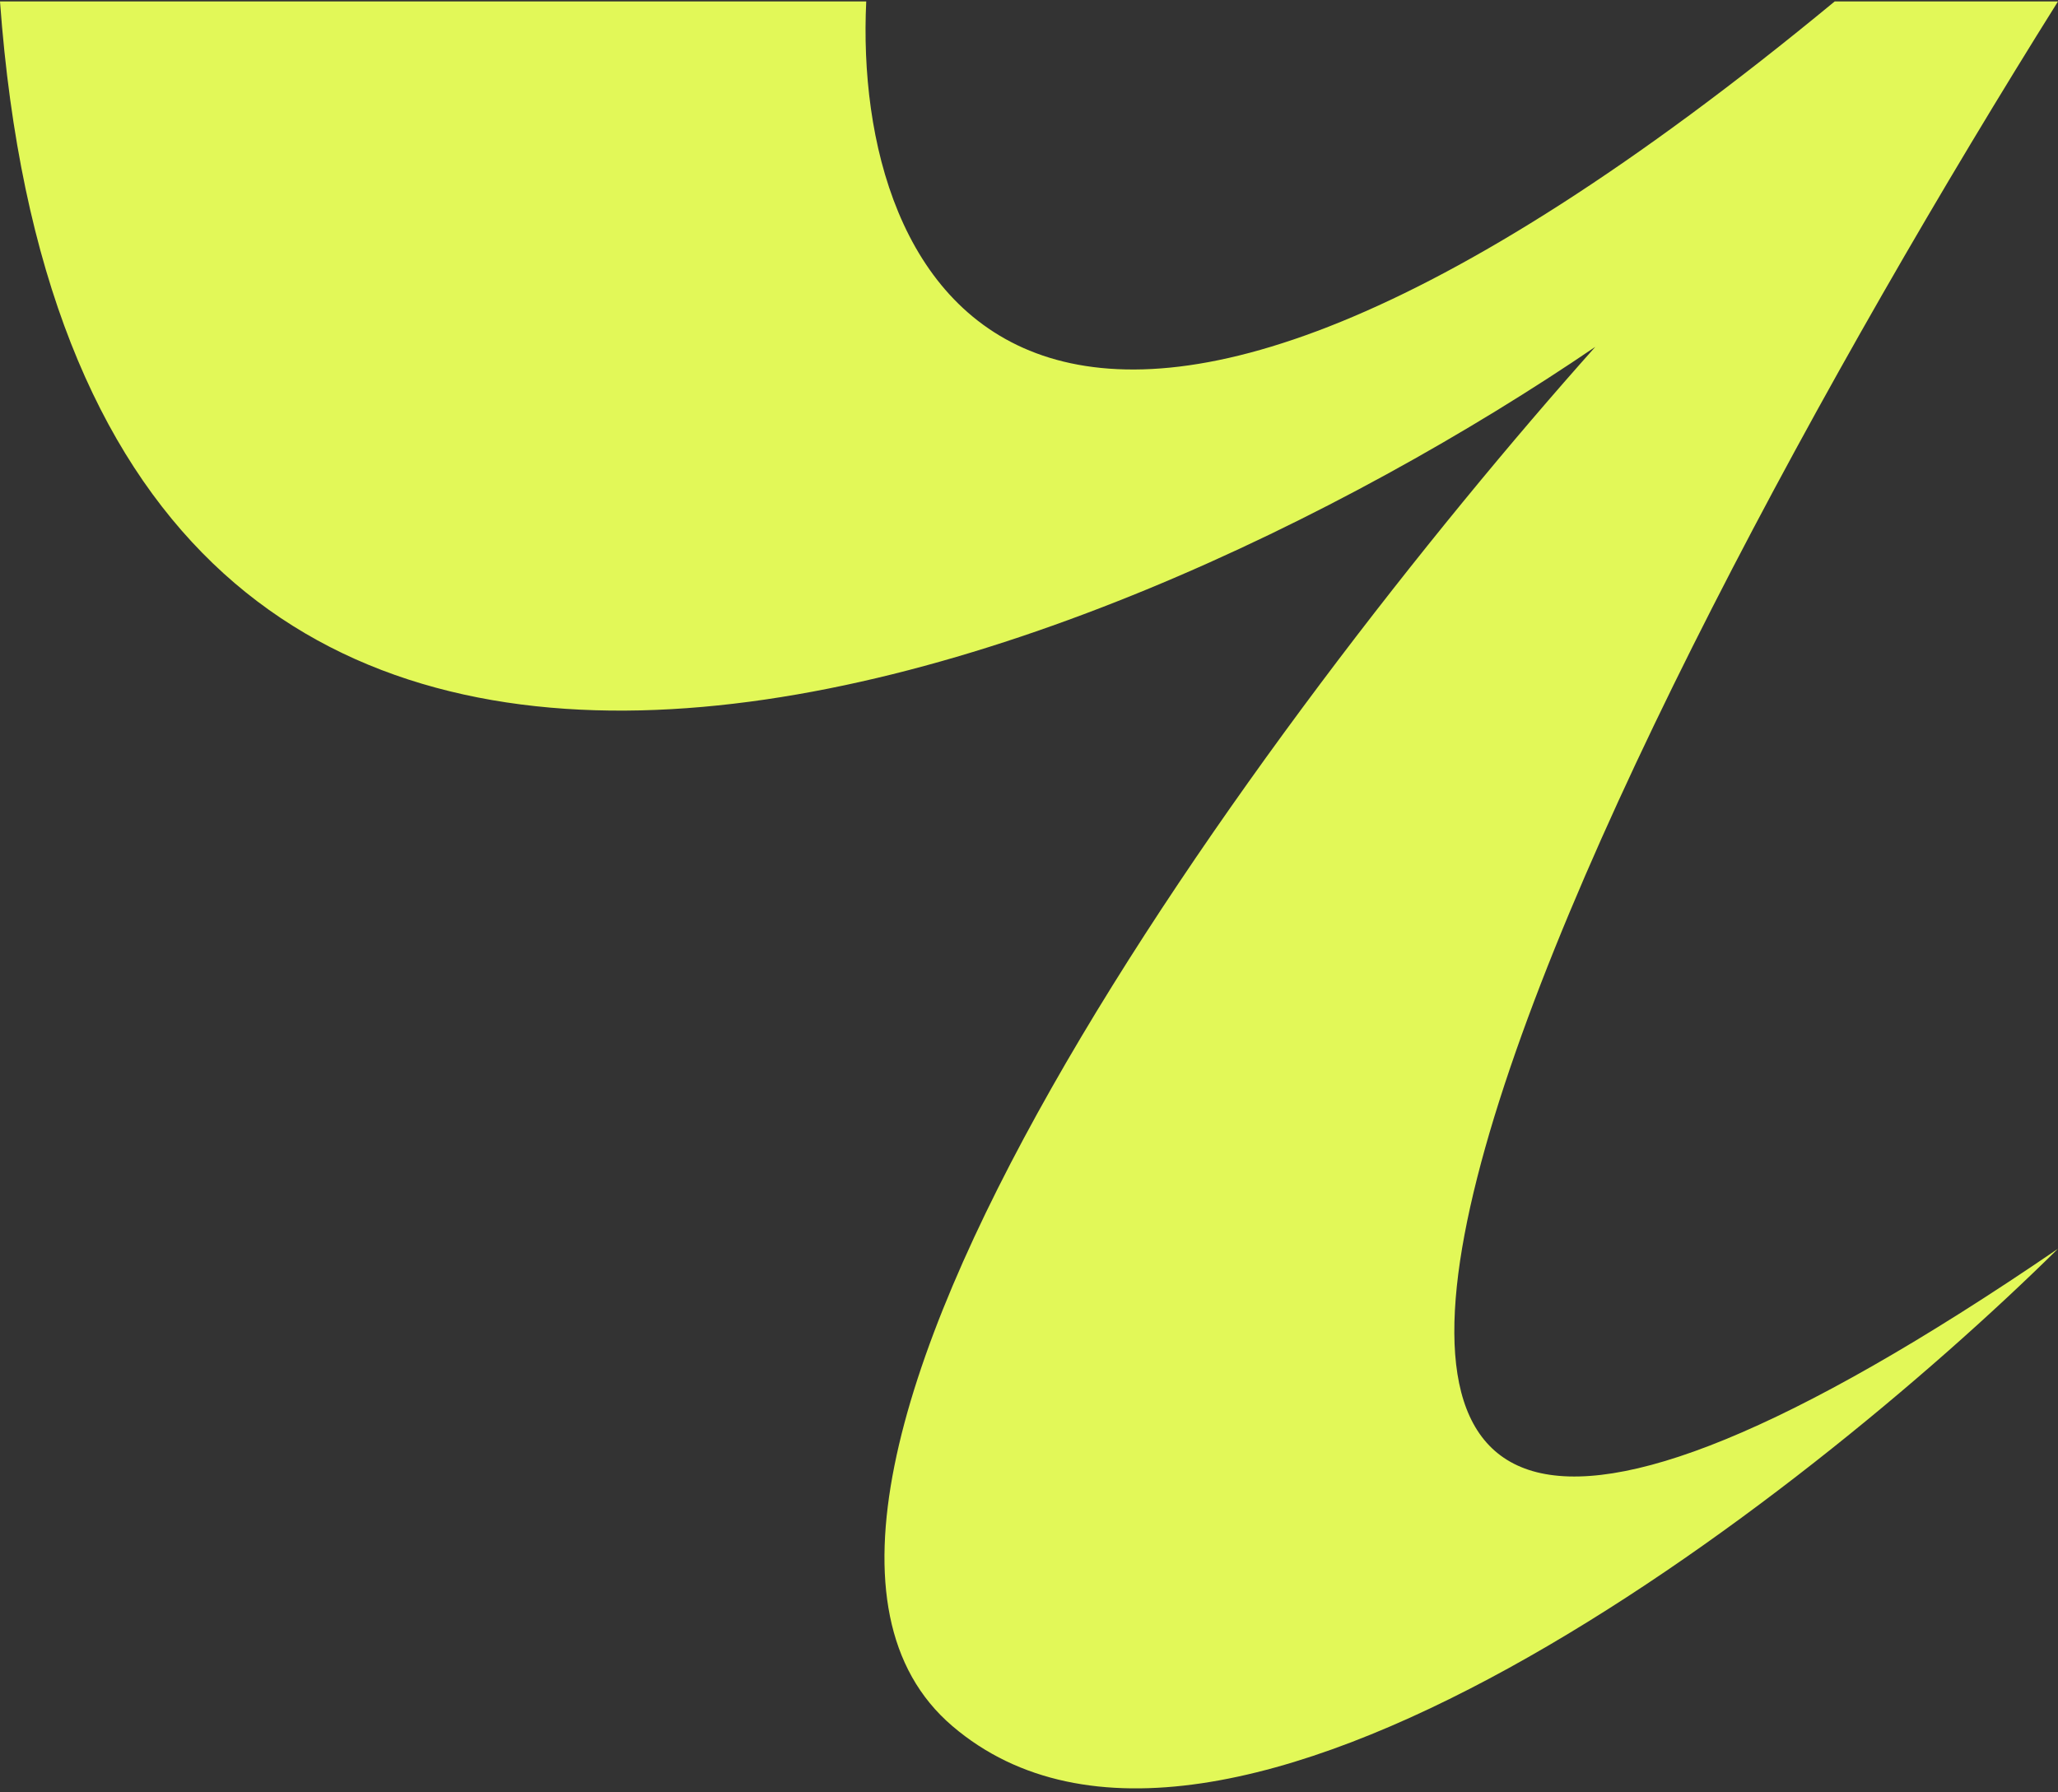 <?xml version="1.0" encoding="UTF-8"?> <svg xmlns="http://www.w3.org/2000/svg" width="395" height="344" viewBox="0 0 395 344" fill="none"><rect x="0" y="0" width="395" height="344" fill="#333333" stroke="none"/><path d="M182.784 331.304C234.005 375.037 345.603 288.449 395 239.688C185.159 383.034 307.566 139.805 395 0.272L352.144 0.272C197.242 128.231 163.68 53.588 166.261 0.272L-6.05036e-05 0.272C15.284 209.622 210.495 131.706 306.19 66.58C243.712 136.599 131.563 287.572 182.784 331.304Z" fill="#E2F858"></path></svg> 